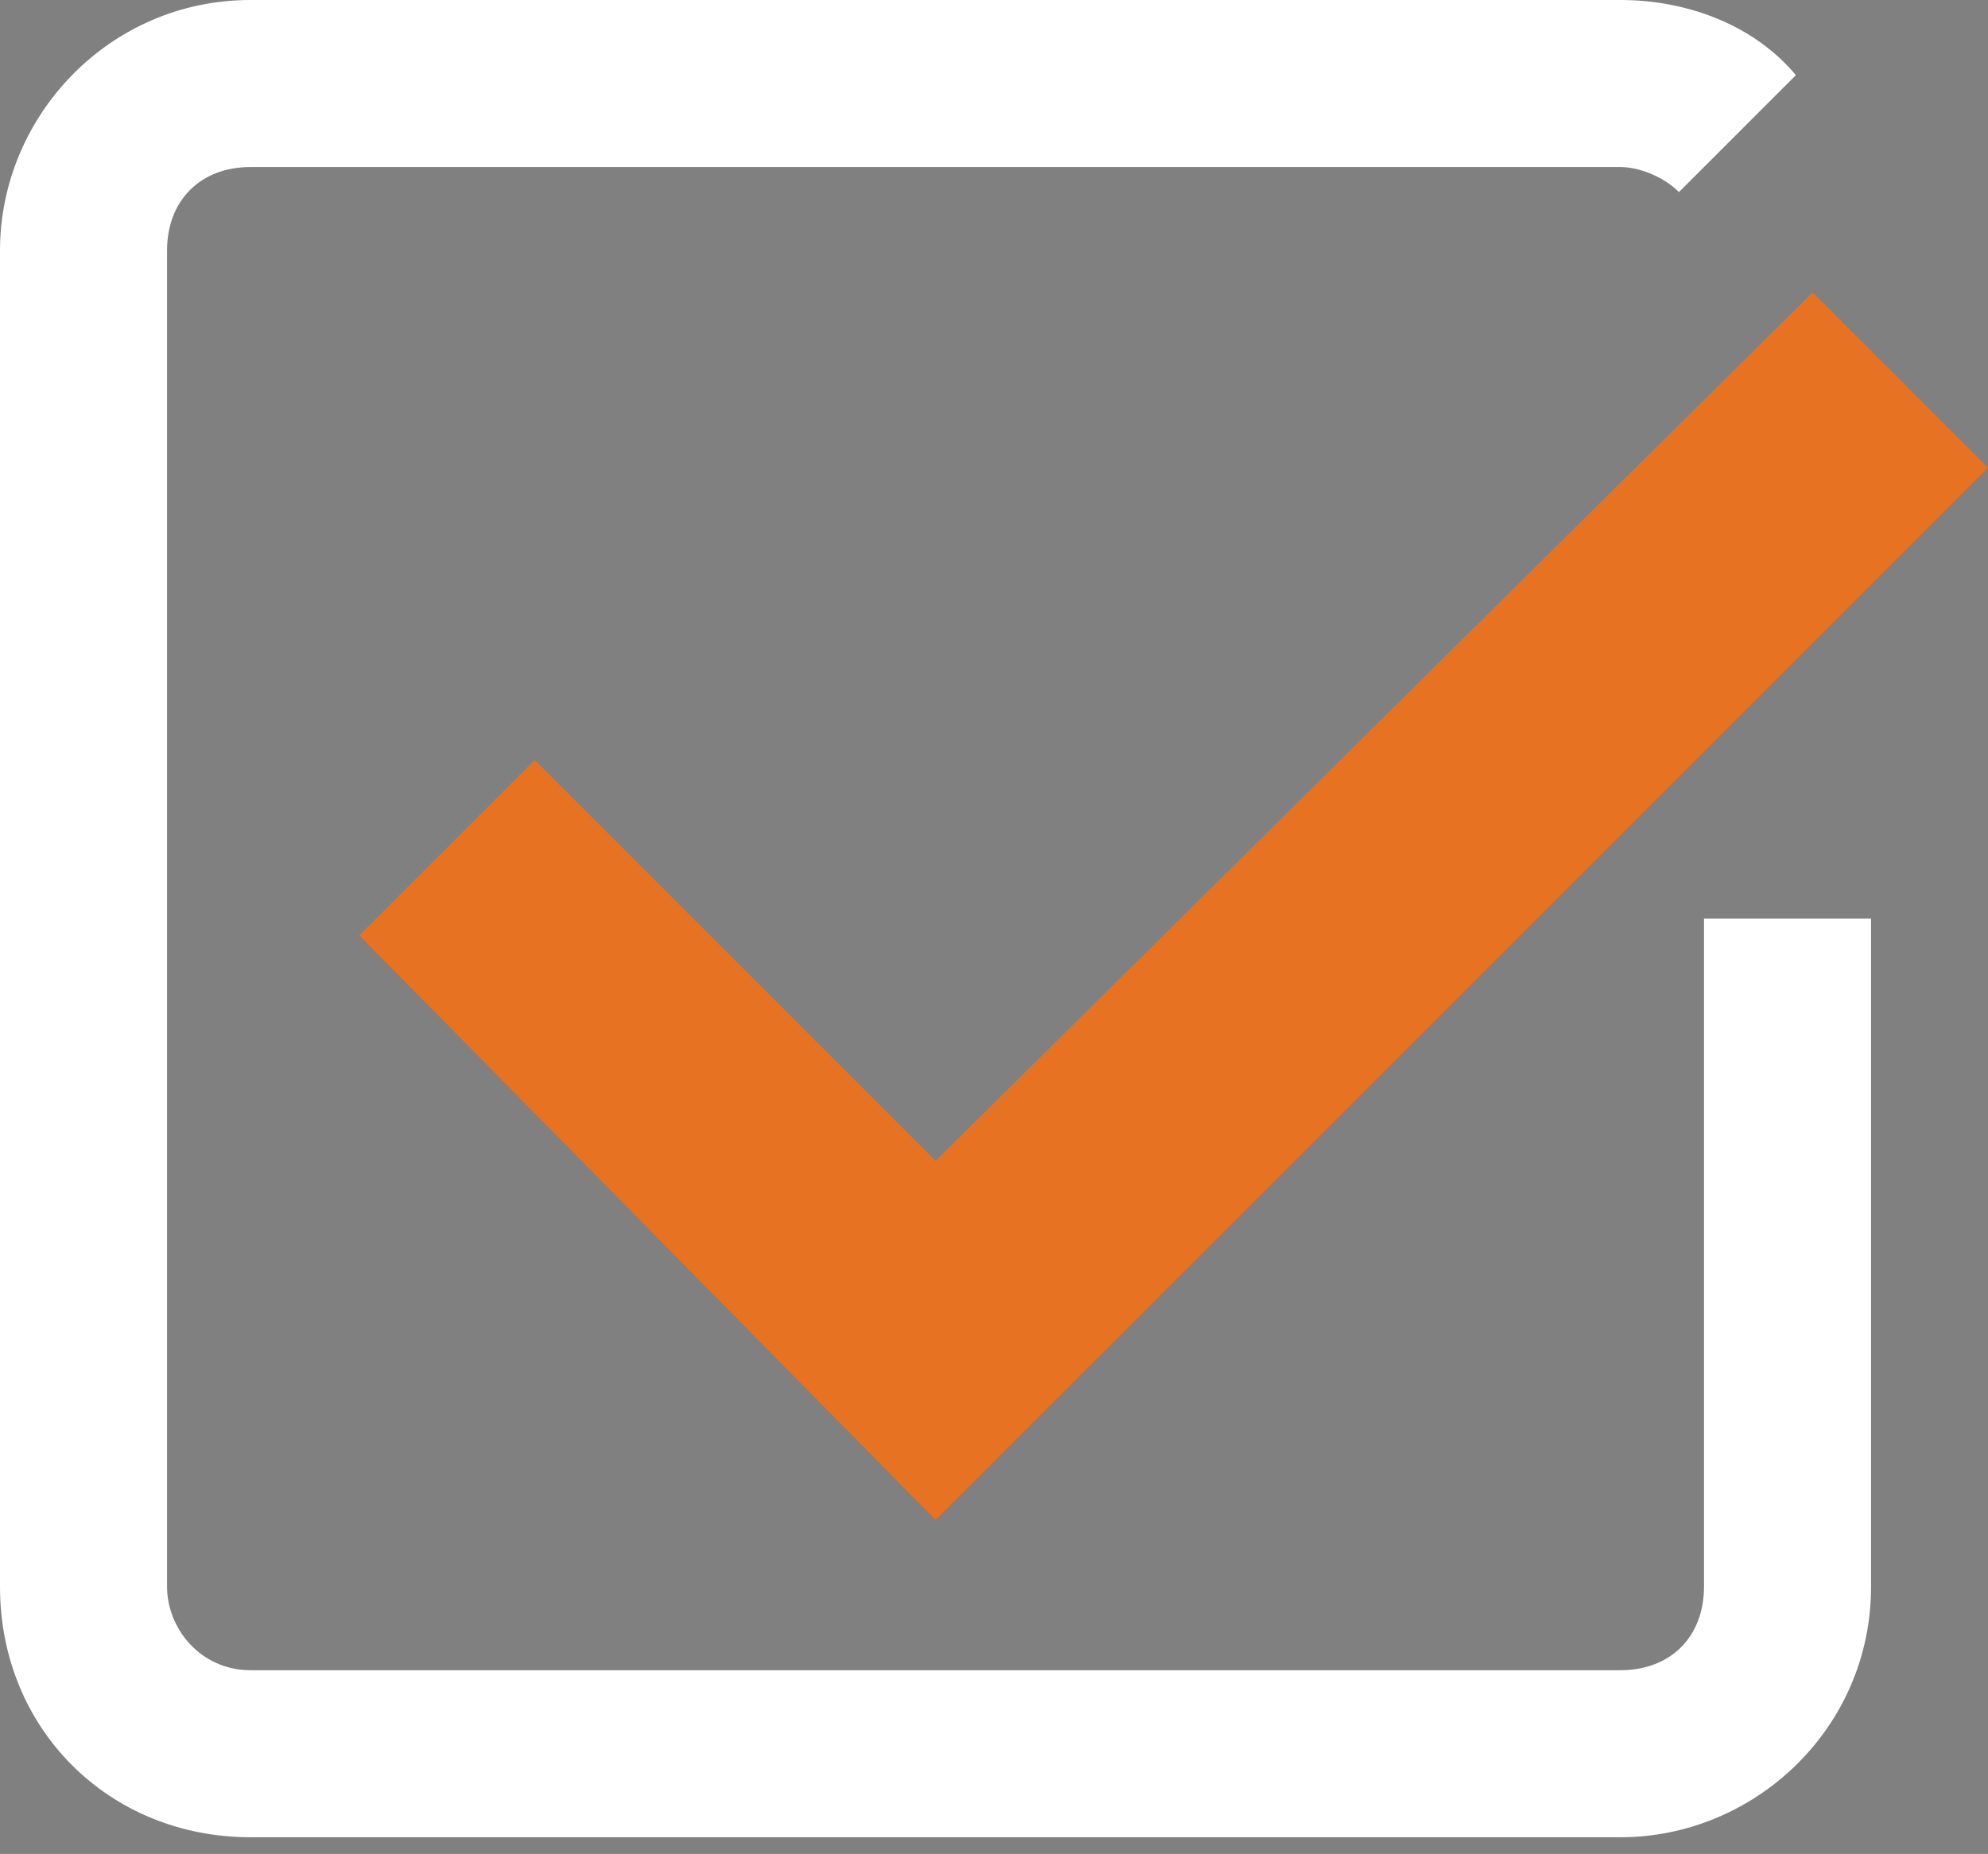 <?xml version="1.0" encoding="utf-8"?>
<!-- Generator: Adobe Illustrator 19.0.0, SVG Export Plug-In . SVG Version: 6.00 Build 0)  -->
<svg version="1.1" xmlns="http://www.w3.org/2000/svg" xmlns:xlink="http://www.w3.org/1999/xlink" x="0px" y="0px"
	 viewBox="-17 20 23.8 22.2" style="enable-background:new -17 20 23.8 22.2;" xml:space="preserve">
<rect x="-17" y="20" width="23.8" height="22.2" fill="#808080" stroke="none"/>
<style type="text/css">
	.st0{fill:none;stroke:#242424;stroke-width:2;stroke-miterlimit:10;}
	.st1{fill:#FFFFFF;}
	.st2{fill:#E67222;}
	.st3{display:none;}
	.st4{display:inline;}
</style>
<g id="Ebene_1">
	<g id="XMLID_136_">
		<path class="st0" d="M4.4,23"/>
	</g>
	<g id="XMLID_135_">
		<path id="XMLID_3_" class="st1" d="M2.4,42H-14c-1.7,0-3-1.3-3-3V23c0-1.6,1.3-3,3-3H2.4c0.8,0,1.6,0.3,2.1,0.9l-1.4,1.4
			C2.9,22.1,2.6,22,2.4,22H-14c-0.6,0-1,0.4-1,1v16c0,0.5,0.4,1,1,1H2.4c0.6,0,1-0.4,1-1v-8h2v8C5.4,40.7,4,42,2.4,42z"/>
	</g>
	<g id="XMLID_133_">
		<polygon id="XMLID_2_" class="st2" points="-5.8,38.2 -12.7,31.2 -10.6,29.1 -5.8,33.9 4.7,23.5 6.8,25.6 		"/>
	</g>
</g>
<g id="Ebene_2" class="st3">
	<g id="XMLID_4_" class="st4">
		<path class="st0" d="M-21,23.5"/>
	</g>
	<g id="XMLID_55_" class="st4">
		<path id="XMLID_1_" class="st1" d="M2.4,42H-14c-1.7,0-3-1.3-3-3V23c0-1.7,1.3-3,3-3H2.4c1.7,0,3,1.3,3,3v16.1
			C5.4,40.7,4,42,2.4,42z M-14,22c-0.6,0-1,0.4-1,1v16.1c0,0.6,0.4,1,1,1H2.4c0.6,0,1-0.4,1-1V23c0-0.6-0.4-1-1-1H-14z"/>
	</g>
</g>
</svg>
